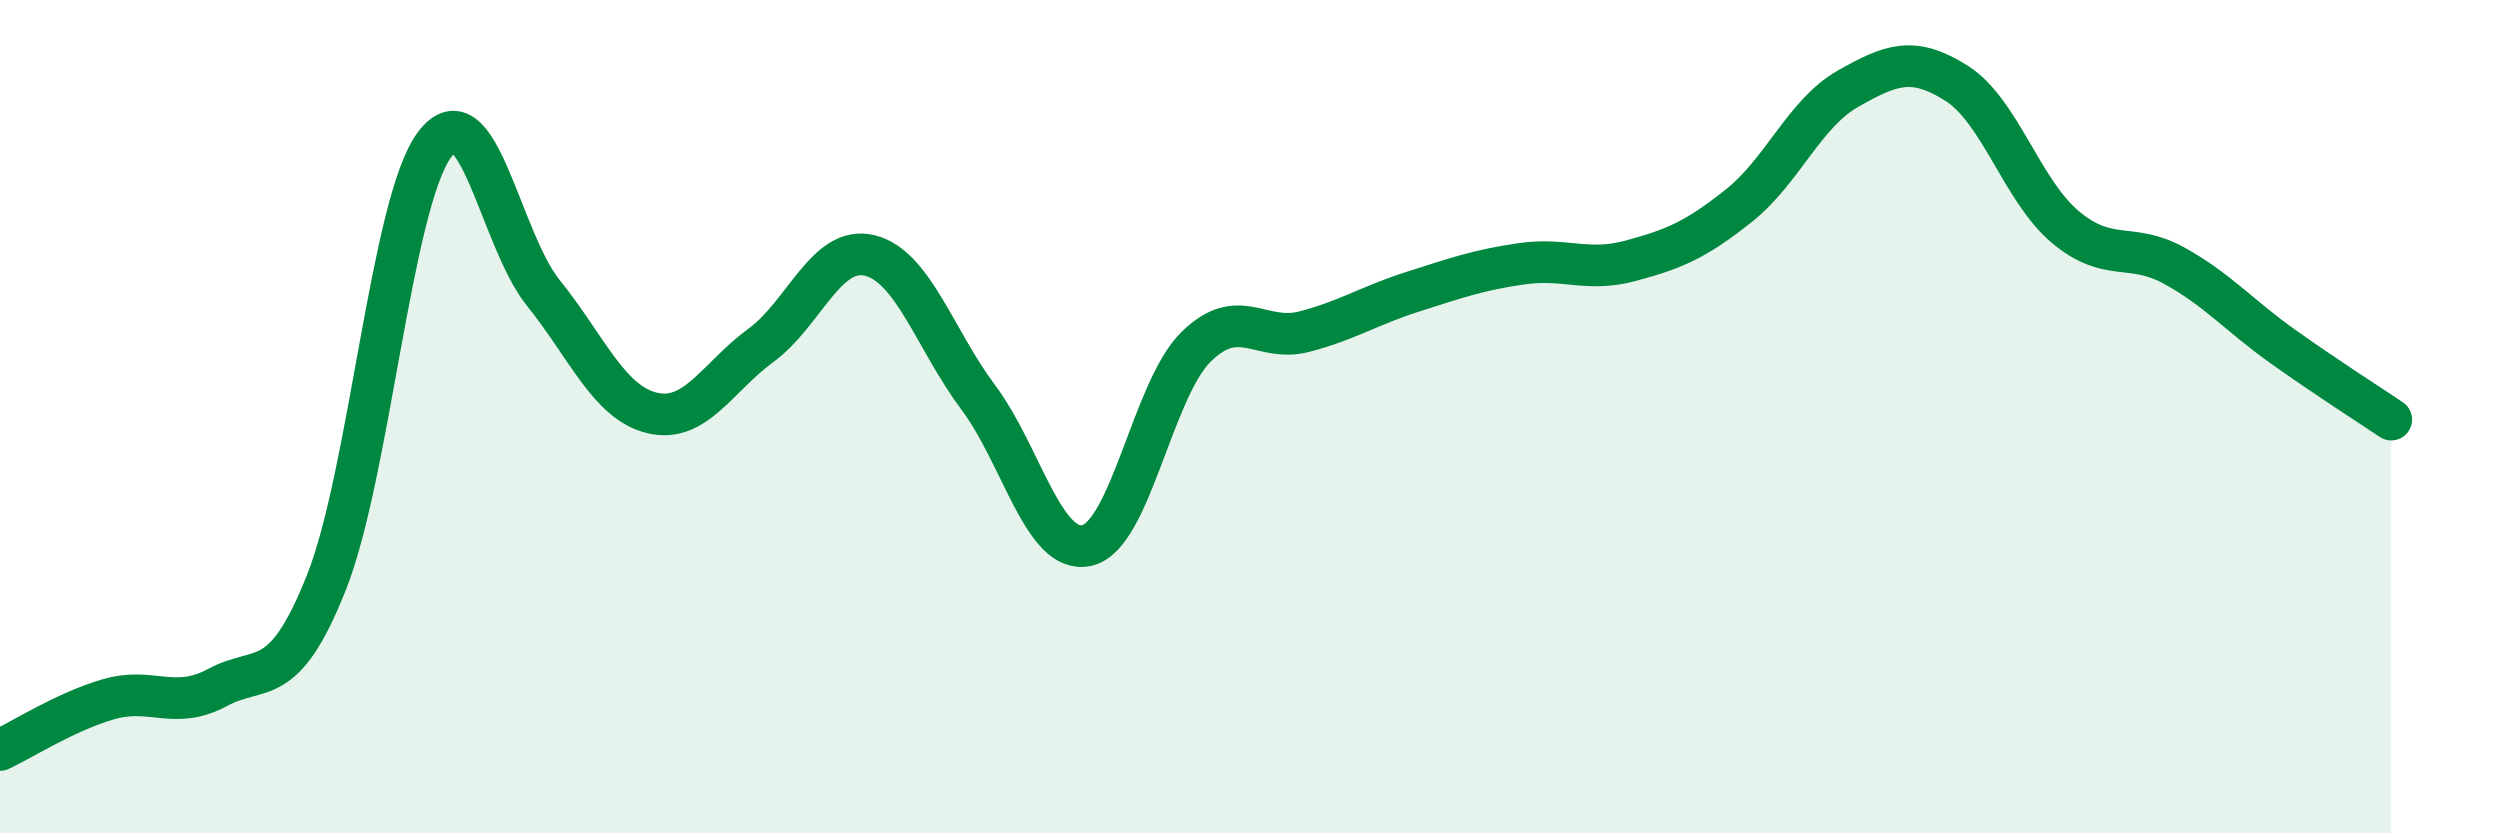 
    <svg width="60" height="20" viewBox="0 0 60 20" xmlns="http://www.w3.org/2000/svg">
      <path
        d="M 0,18 C 0.52,17.76 1.57,17.08 2.61,16.78 C 3.65,16.48 4.18,17.06 5.22,16.5 C 6.26,15.94 6.79,16.6 7.83,13.99 C 8.87,11.38 9.39,4.86 10.43,3.47 C 11.47,2.08 12,5.74 13.04,7.03 C 14.08,8.32 14.61,9.66 15.65,9.91 C 16.69,10.16 17.22,9.05 18.26,8.29 C 19.3,7.53 19.83,5.88 20.87,6.13 C 21.91,6.38 22.44,8.15 23.48,9.54 C 24.52,10.93 25.05,13.33 26.09,13.09 C 27.13,12.85 27.66,9.36 28.7,8.33 C 29.74,7.3 30.26,8.23 31.3,7.96 C 32.34,7.69 32.87,7.33 33.91,7 C 34.95,6.67 35.48,6.48 36.52,6.33 C 37.56,6.18 38.09,6.54 39.13,6.26 C 40.17,5.98 40.7,5.76 41.74,4.93 C 42.78,4.1 43.31,2.72 44.35,2.13 C 45.39,1.54 45.92,1.34 46.96,2 C 48,2.66 48.53,4.58 49.57,5.45 C 50.61,6.32 51.13,5.8 52.17,6.37 C 53.21,6.94 53.74,7.57 54.78,8.31 C 55.82,9.05 56.87,9.72 57.39,10.07L57.39 20L0 20Z"
        fill="#008740"
        opacity="0.1"
        stroke-linecap="round"
        stroke-linejoin="round"
      />
      <path
        d="M 0,18 C 0.52,17.76 1.57,17.08 2.61,16.78 C 3.65,16.48 4.18,17.06 5.22,16.5 C 6.26,15.94 6.79,16.6 7.83,13.99 C 8.87,11.38 9.39,4.86 10.43,3.47 C 11.47,2.08 12,5.74 13.04,7.03 C 14.08,8.32 14.61,9.66 15.65,9.91 C 16.69,10.16 17.22,9.05 18.26,8.29 C 19.3,7.53 19.83,5.88 20.87,6.13 C 21.91,6.38 22.44,8.15 23.48,9.54 C 24.52,10.93 25.05,13.33 26.09,13.09 C 27.13,12.85 27.66,9.36 28.7,8.33 C 29.74,7.3 30.26,8.23 31.3,7.96 C 32.34,7.69 32.87,7.33 33.91,7 C 34.95,6.67 35.48,6.48 36.52,6.33 C 37.56,6.18 38.09,6.54 39.13,6.26 C 40.17,5.98 40.7,5.76 41.74,4.93 C 42.78,4.1 43.31,2.72 44.35,2.13 C 45.39,1.54 45.92,1.34 46.96,2 C 48,2.66 48.53,4.58 49.57,5.45 C 50.61,6.32 51.13,5.8 52.17,6.37 C 53.21,6.94 53.74,7.57 54.78,8.31 C 55.82,9.05 56.87,9.72 57.39,10.07"
        stroke="#008740"
        stroke-width="1"
        fill="none"
        stroke-linecap="round"
        stroke-linejoin="round"
      />
    </svg>
  
